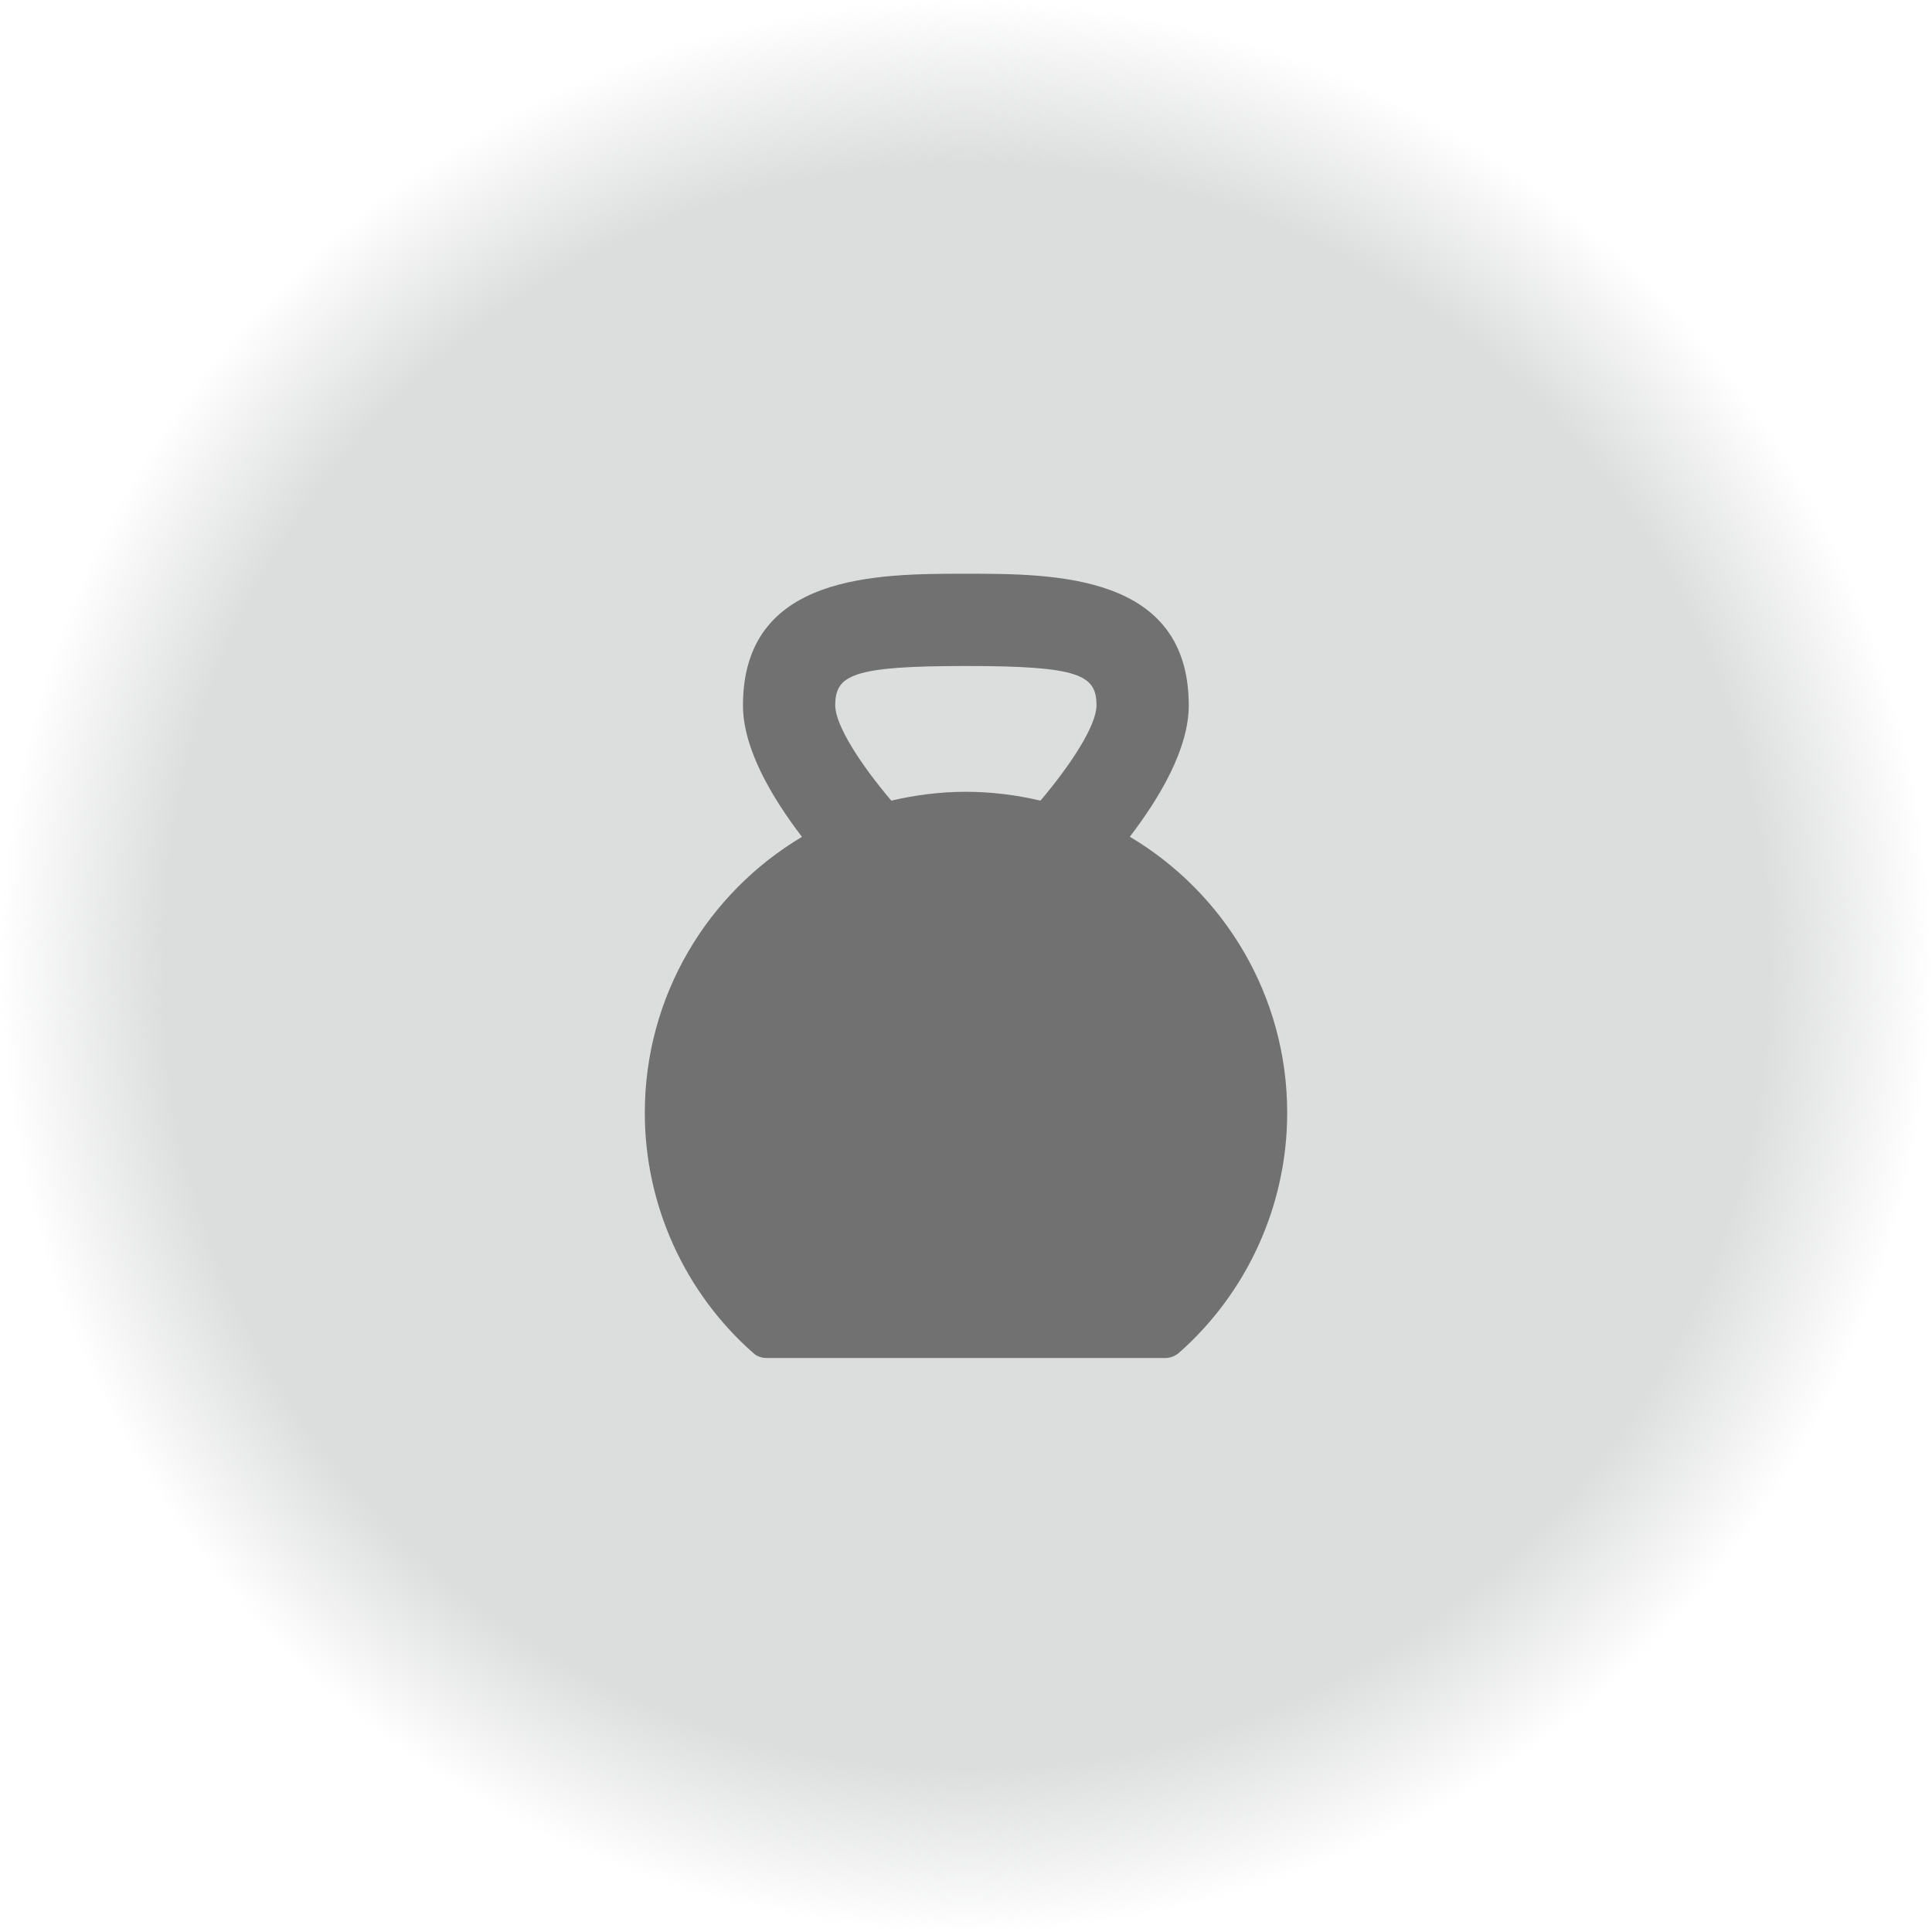 <?xml version="1.0" encoding="UTF-8"?>
<svg xmlns="http://www.w3.org/2000/svg" xmlns:xlink="http://www.w3.org/1999/xlink" id="_レイヤー_2" viewBox="0 0 72.03 72.03">
  <defs>
    <style>.cls-1{fill:#727171;}.cls-2{fill:url(#_名称未設定グラデーション_86);}</style>
    <radialGradient id="_名称未設定グラデーション_86" cx="36.02" cy="36.02" fx="36.02" fy="36.02" r="36.02" gradientUnits="userSpaceOnUse">
      <stop offset=".83" stop-color="#dcdddd"></stop>
      <stop offset="1" stop-color="#dcdddd" stop-opacity="0"></stop>
    </radialGradient>
  </defs>
  <g id="_制作レイヤー">
    <g>
      <circle class="cls-2" cx="36.02" cy="36.02" r="36.02"></circle>
      <path class="cls-1" d="m42.12,31.2c1.14-1.49,2.2-3.3,2.2-4.9,0-4.91-5-4.91-8.31-4.91s-8.31,0-8.31,4.91c0,1.6,1.06,3.41,2.2,4.9-3.51,2.09-5.86,5.92-5.86,10.29,0,3.43,1.48,6.7,4.05,8.96.13.12.31.18.49.18h14.87c.18,0,.35-.07.49-.18,2.57-2.26,4.05-5.53,4.05-8.96,0-4.37-2.35-8.2-5.86-10.29Zm-10.98-4.9c0-1.14.64-1.47,4.87-1.47s4.87.33,4.87,1.47c0,.73-.92,2.17-2.09,3.55-.89-.21-1.83-.33-2.78-.33s-1.89.12-2.78.33c-1.17-1.38-2.09-2.82-2.09-3.55Z"></path>
    </g>
  </g>
</svg>

